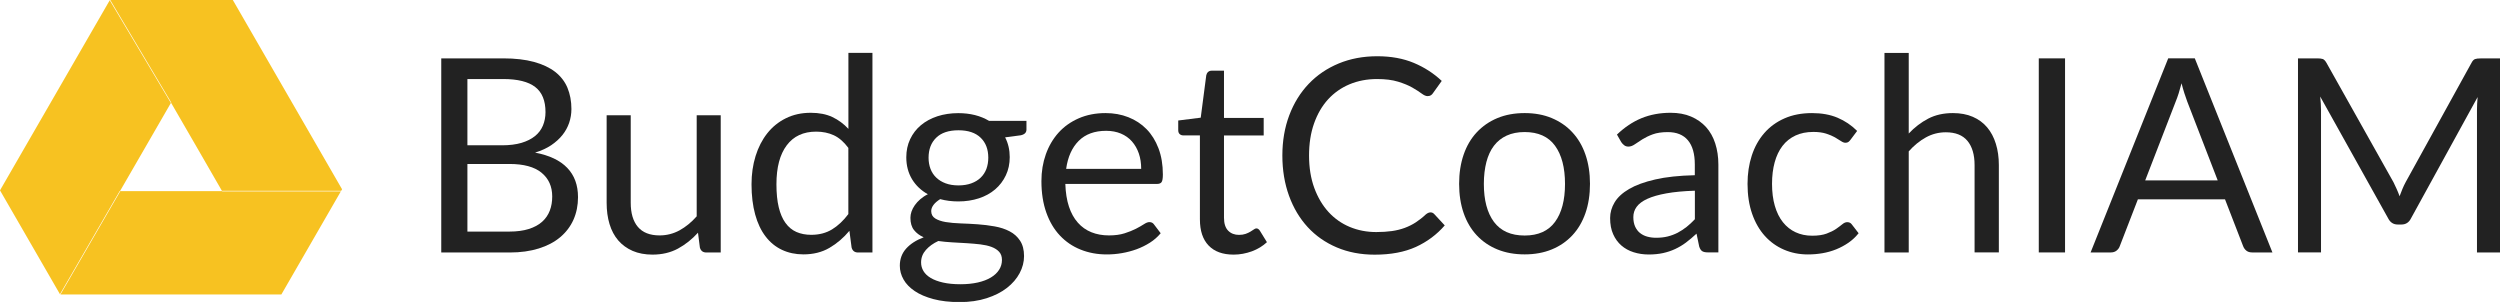 <?xml version="1.0" encoding="utf-8"?>
<!-- Generator: Adobe Illustrator 27.2.0, SVG Export Plug-In . SVG Version: 6.00 Build 0)  -->
<svg version="1.1" id="Laag_1" xmlns="http://www.w3.org/2000/svg" xmlns:xlink="http://www.w3.org/1999/xlink" x="0px" y="0px"
	 viewBox="0 0 4244.7 512.6" style="enable-background:new 0 0 4244.7 512.6;" xml:space="preserve">
<style type="text/css">
	.st0{fill:#F7C221;}
	.st1{fill:#222222;}
</style>
<g>
	<g>
		<polygon class="st0" points="203.3,324.3 203.7,324.5 247.1,249.4 290.4,174.4 333.8,249.4 377.1,324.5 377.1,324 579.3,324 
			580.8,321.4 395.3,0 187.2,0 290.8,174.1 290,174.6 186.3,0.5 0,323.2 101.8,499.5 		"/>
		<polygon class="st0" points="186.6,0 186.6,0 186.6,0 		"/>
		<polygon class="st0" points="377.1,325 377.1,324.5 290.4,324.5 203.7,324.5 204.1,324.8 102.6,500 477.7,500 578.7,325 		"/>
		<polygon class="st0" points="102.1,500 102.1,500 102.1,500 		"/>
	</g>
	<g>
		<path class="st1" d="M854.3,99.1c20.2,0,37.7,2,52.3,6c14.6,4,26.7,9.7,36.1,17c9.4,7.4,16.4,16.4,20.8,27
			c4.4,10.7,6.7,22.7,6.7,36c0,8.1-1.3,15.9-3.8,23.3c-2.5,7.4-6.3,14.4-11.4,20.8c-5.1,6.4-11.5,12.2-19.2,17.4
			c-7.7,5.1-16.8,9.3-27.3,12.5c24.2,4.6,42.4,13.2,54.6,25.9c12.2,12.7,18.3,29.2,18.3,49.8c0,14-2.6,26.7-7.7,38.2
			c-5.1,11.5-12.7,21.4-22.5,29.7c-9.9,8.3-22,14.7-36.5,19.2c-14.4,4.5-30.8,6.8-49.2,6.8H749.2V99.1H854.3z M793.6,134.2v112.5
			h58.9c12.6,0,23.5-1.4,32.8-4.1c9.3-2.8,16.9-6.6,23-11.5c6.1-4.9,10.5-10.8,13.5-17.8c2.9-7,4.4-14.6,4.4-22.9
			c0-19.5-5.8-33.7-17.5-42.7c-11.7-9-29.7-13.5-54.3-13.5H793.6z M864.9,393.2c12.7,0,23.7-1.5,32.9-4.4c9.2-2.9,16.8-7,22.7-12.3
			c5.9-5.3,10.2-11.6,13-18.9c2.8-7.3,4.1-15.3,4.1-24c0-17-6.1-30.5-18.2-40.4c-12.1-9.9-30.3-14.8-54.5-14.8h-71.3v114.8H864.9z"
			/>
		<path class="st1" d="M1223.7,195.7v233h-24.4c-5.8,0-9.5-2.8-11-8.5l-3.2-25.1c-10.1,11.2-21.5,20.2-34,27
			c-12.6,6.8-27,10.2-43.2,10.2c-12.7,0-24-2.1-33.7-6.3c-9.7-4.2-17.9-10.2-24.5-17.8c-6.6-7.7-11.5-16.9-14.8-27.8
			c-3.3-10.9-4.9-22.9-4.9-36.1V195.7h40.9v148.6c0,17.6,4,31.3,12.1,40.9s20.4,14.5,36.9,14.5c12.1,0,23.4-2.9,33.9-8.6
			c10.5-5.8,20.2-13.7,29.1-23.8V195.7H1223.7z"/>
		<path class="st1" d="M1481.3,89.9v338.8h-24.4c-5.8,0-9.5-2.8-11-8.5l-3.7-28.3c-10,12-21.3,21.6-34,29c-12.7,7.4-27.4,11-44.2,11
			c-13.3,0-25.5-2.6-36.3-7.7c-10.9-5.1-20.2-12.7-27.8-22.7c-7.7-10-13.6-22.4-17.7-37.3c-4.1-14.9-6.2-32-6.2-51.3
			c0-17.2,2.3-33.2,6.9-48c4.6-14.8,11.2-27.6,19.8-38.5c8.6-10.9,19.1-19.4,31.6-25.6c12.5-6.2,26.6-9.3,42.2-9.3
			c14.3,0,26.5,2.4,36.7,7.2c10.2,4.8,19.3,11.5,27.3,20.1v-129H1481.3z M1440.4,251.1c-7.7-10.3-15.9-17.4-24.8-21.5
			c-8.9-4.1-18.9-6.1-29.9-6.1c-21.6,0-38.3,7.7-49.9,23.2c-11.7,15.5-17.5,37.6-17.5,66.2c0,15.2,1.3,28.2,3.9,39
			c2.6,10.8,6.4,19.7,11.5,26.7c5.1,7,11.3,12.1,18.6,15.3c7.4,3.2,15.7,4.8,25.1,4.8c13.5,0,25.3-3.1,35.3-9.2
			c10-6.1,19.3-14.8,27.7-26V251.1z"/>
		<path class="st1" d="M1742.8,204.9V220c0,5.1-3.2,8.3-9.7,9.7l-26.5,3.5c5.2,10.1,7.8,21.3,7.8,33.6c0,11.3-2.2,21.7-6.6,30.9
			c-4.4,9.3-10.4,17.2-18.1,23.8c-7.7,6.6-16.9,11.7-27.6,15.2c-10.7,3.5-22.4,5.3-35,5.3c-10.9,0-21.2-1.3-30.8-3.9
			c-4.9,3.1-8.7,6.3-11.3,9.8c-2.6,3.5-3.9,6.9-3.9,10.5c0,5.5,2.3,9.7,6.8,12.5c4.5,2.8,10.5,4.9,17.8,6.1c7.4,1.2,15.8,2,25.2,2.3
			c9.4,0.3,19.1,0.8,29,1.5c9.9,0.7,19.5,1.9,29,3.6c9.4,1.7,17.8,4.4,25.2,8.3c7.4,3.8,13.3,9.1,17.8,15.9
			c4.5,6.8,6.8,15.5,6.8,26.2c0,10-2.5,19.6-7.5,29c-5,9.4-12.2,17.7-21.5,25c-9.4,7.3-20.8,13.1-34.4,17.5
			c-13.6,4.4-28.9,6.6-45.9,6.6c-17,0-31.9-1.7-44.6-5.1c-12.7-3.4-23.3-7.9-31.7-13.6c-8.4-5.7-14.8-12.2-19-19.7
			c-4.2-7.4-6.3-15.2-6.3-23.3c0-11.5,3.6-21.2,10.8-29.2c7.2-8,17.1-14.3,29.7-19.1c-6.9-3.1-12.4-7.2-16.4-12.3
			c-4.1-5.1-6.1-12.1-6.1-20.8c0-3.4,0.6-6.9,1.8-10.5c1.2-3.6,3.1-7.2,5.6-10.8c2.5-3.6,5.6-7,9.3-10.2c3.7-3.2,8-6.1,12.9-8.5
			c-11.5-6.4-20.5-15-26.9-25.6c-6.4-10.7-9.7-23-9.7-37.1c0-11.3,2.2-21.7,6.6-30.9c4.4-9.3,10.5-17.2,18.3-23.7
			c7.8-6.5,17.1-11.5,27.9-15.1c10.8-3.5,22.7-5.3,35.5-5.3c10.1,0,19.5,1.1,28.3,3.3c8.7,2.2,16.7,5.5,23.9,9.8H1742.8z
			 M1701.2,441.3c0-5.7-1.6-10.3-4.8-13.8s-7.6-6.3-13-8.3c-5.4-2-11.8-3.4-19-4.3c-7.2-0.8-14.8-1.5-22.9-2
			c-8.1-0.5-16.2-0.9-24.5-1.4c-8.3-0.5-16.3-1.2-23.9-2.3c-8.6,4-15.6,9-21,15.1c-5.4,6.1-8.2,13.1-8.2,21.3c0,5.2,1.3,10.1,4,14.6
			c2.7,4.5,6.8,8.4,12.3,11.7c5.5,3.3,12.5,5.9,20.8,7.8c8.4,1.9,18.2,2.9,29.6,2.9c11,0,20.9-1,29.7-3c8.7-2,16.1-4.8,22.2-8.5
			c6.1-3.7,10.7-8,13.9-13.1C1699.6,453,1701.2,447.4,1701.2,441.3z M1627.3,314.8c8.3,0,15.6-1.2,21.9-3.5
			c6.3-2.3,11.6-5.5,15.9-9.7c4.3-4.1,7.5-9.1,9.7-14.8c2.1-5.8,3.2-12.1,3.2-19c0-14.3-4.3-25.6-13-34
			c-8.7-8.4-21.2-12.6-37.6-12.6c-16.6,0-29.2,4.2-37.8,12.6c-8.7,8.4-13,19.8-13,34c0,6.9,1.1,13.2,3.3,19
			c2.2,5.8,5.5,10.7,9.8,14.8c4.3,4.1,9.6,7.4,15.9,9.7C1611.8,313.6,1619.1,314.8,1627.3,314.8z"/>
		<path class="st1" d="M1970.7,396c-5.1,6.1-11.1,11.5-18.2,16c-7.1,4.5-14.6,8.2-22.7,11.2c-8,2.9-16.4,5.1-25,6.6
			c-8.6,1.5-17.1,2.2-25.5,2.2c-16.1,0-30.9-2.7-44.5-8.2c-13.6-5.4-25.3-13.4-35.2-23.9c-9.9-10.5-17.6-23.5-23.1-39
			c-5.5-15.5-8.3-33.3-8.3-53.4c0-16.3,2.5-31.4,7.5-45.5c5-14.1,12.2-26.3,21.5-36.7c9.4-10.4,20.8-18.5,34.3-24.4
			c13.5-5.9,28.7-8.9,45.5-8.9c14,0,26.9,2.3,38.8,7c11.9,4.7,22.2,11.4,30.8,20.2c8.7,8.8,15.4,19.7,20.4,32.7
			c4.9,13,7.4,27.7,7.4,44.3c0,6.4-0.7,10.7-2.1,12.9c-1.4,2.1-4,3.2-7.8,3.2h-155.7c0.5,14.7,2.5,27.5,6.1,38.4
			c3.6,10.9,8.6,20,15.1,27.3c6.4,7.3,14.1,12.7,23,16.3c8.9,3.6,18.9,5.4,29.9,5.4c10.3,0,19.1-1.2,26.6-3.6
			c7.4-2.4,13.8-4.9,19.2-7.7c5.4-2.8,9.8-5.3,13.5-7.7c3.6-2.4,6.7-3.6,9.3-3.6c3.4,0,6,1.3,7.8,3.9L1970.7,396z M1937.6,286.7
			c0-9.5-1.3-18.2-4-26.1c-2.7-7.9-6.6-14.7-11.7-20.5c-5.1-5.8-11.4-10.2-18.7-13.3c-7.4-3.1-15.7-4.7-25.1-4.7
			c-19.6,0-35.2,5.7-46.6,17.1c-11.4,11.4-18.5,27.3-21.3,47.5H1937.6z"/>
		<path class="st1" d="M2094.5,432.3c-18.4,0-32.5-5.1-42.4-15.4c-9.9-10.3-14.8-25.1-14.8-44.4V229.9h-28.1c-2.5,0-4.5-0.7-6.2-2.2
			c-1.7-1.5-2.5-3.7-2.5-6.8v-16.3l38.2-4.8l9.4-72c0.5-2.3,1.5-4.2,3.1-5.6c1.6-1.5,3.7-2.2,6.3-2.2h20.7v80.3h67.4v29.7h-67.4
			v139.8c0,9.8,2.4,17.1,7.1,21.9c4.8,4.8,10.9,7.1,18.4,7.1c4.3,0,8-0.6,11.2-1.7c3.1-1.1,5.9-2.4,8.2-3.8c2.3-1.4,4.3-2.6,5.9-3.8
			c1.6-1.2,3-1.7,4.3-1.7c2.1,0,4.1,1.3,5.8,3.9l12,19.5c-7.1,6.6-15.6,11.8-25.5,15.5C2115.3,430.4,2105.1,432.3,2094.5,432.3z"/>
		<path class="st1" d="M2428.9,360.6c2.5,0,4.6,1,6.4,3l17.7,19.1c-13.5,15.6-29.9,27.8-49.1,36.6c-19.2,8.7-42.5,13.1-69.8,13.1
			c-23.6,0-45.1-4.1-64.4-12.3c-19.3-8.2-35.8-19.7-49.4-34.5c-13.6-14.8-24.2-32.5-31.7-53.2c-7.5-20.7-11.3-43.5-11.3-68.3
			s3.9-47.6,11.7-68.3c7.8-20.7,18.8-38.5,33-53.4c14.2-14.9,31.2-26.4,50.9-34.6c19.8-8.2,41.6-12.3,65.5-12.3
			c23.5,0,44.2,3.8,62.1,11.3c17.9,7.5,33.7,17.7,47.4,30.6l-14.7,20.5c-0.9,1.5-2.1,2.8-3.6,3.8c-1.5,1-3.4,1.5-5.9,1.5
			c-2.8,0-6.1-1.5-10.1-4.5c-4-3-9.2-6.3-15.6-10c-6.4-3.7-14.5-7-24.2-10c-9.7-3-21.5-4.5-35.7-4.5c-17,0-32.6,3-46.7,8.9
			c-14.1,5.9-26.3,14.5-36.5,25.6c-10.2,11.2-18.1,24.8-23.8,40.9c-5.7,16.1-8.5,34.3-8.5,54.5c0,20.5,3,38.9,8.9,55
			c5.9,16.1,14,29.7,24.1,40.8c10.2,11.1,22.2,19.6,36.1,25.4c13.9,5.8,28.9,8.7,45,8.7c9.8,0,18.7-0.6,26.6-1.7
			c7.9-1.1,15.2-3,21.8-5.4c6.7-2.5,12.9-5.6,18.6-9.3c5.8-3.8,11.5-8.2,17.1-13.5C2423.7,361.7,2426.3,360.6,2428.9,360.6z"/>
		<path class="st1" d="M2588.7,192c17,0,32.4,2.8,46,8.5c13.6,5.7,25.3,13.7,35,24.2c9.7,10.4,17.1,23,22.2,37.8
			c5.1,14.8,7.7,31.3,7.7,49.6c0,18.4-2.6,35-7.7,49.7c-5.1,14.7-12.5,27.3-22.2,37.7c-9.7,10.4-21.3,18.4-35,24
			c-13.6,5.6-29,8.4-46,8.4c-17.2,0-32.6-2.8-46.3-8.4c-13.7-5.6-25.4-13.6-35.1-24c-9.7-10.4-17.1-23-22.2-37.7
			c-5.1-14.7-7.7-31.3-7.7-49.7c0-18.2,2.6-34.8,7.7-49.6c5.1-14.8,12.5-27.4,22.2-37.8c9.7-10.4,21.4-18.5,35.1-24.2
			C2556.1,194.8,2571.6,192,2588.7,192z M2588.7,399.9c23,0,40.2-7.7,51.5-23.1c11.3-15.4,17-36.9,17-64.5c0-27.8-5.7-49.4-17-64.9
			c-11.3-15.5-28.5-23.2-51.5-23.2c-11.7,0-21.8,2-30.5,6c-8.7,4-15.9,9.7-21.6,17.2c-5.8,7.5-10,16.8-12.9,27.7
			c-2.8,11-4.3,23.3-4.3,37.1c0,27.6,5.7,49.1,17.1,64.5C2548.1,392.2,2565.4,399.9,2588.7,399.9z"/>
		<path class="st1" d="M2745.4,228.5c12.9-12.4,26.8-21.7,41.6-27.8c14.9-6.1,31.4-9.2,49.5-9.2c13,0,24.6,2.1,34.7,6.4
			c10.1,4.3,18.6,10.3,25.5,17.9c6.9,7.7,12.1,16.9,15.6,27.8c3.5,10.9,5.3,22.8,5.3,35.9v149h-18.2c-4,0-7.1-0.7-9.2-2
			c-2.1-1.3-3.8-3.9-5.1-7.7l-4.6-22.1c-6.1,5.7-12.1,10.7-17.9,15.1c-5.8,4.4-12,8-18.4,11c-6.4,3-13.3,5.3-20.6,6.9
			c-7.3,1.6-15.4,2.4-24.3,2.4c-9,0-17.6-1.3-25.5-3.8c-8-2.5-14.9-6.3-20.8-11.4c-5.9-5.1-10.6-11.5-14-19.2
			c-3.5-7.7-5.2-16.9-5.2-27.5c0-9.2,2.5-18.1,7.6-26.6s13.3-16.1,24.6-22.7c11.3-6.6,26.1-12,44.4-16.2c18.2-4.2,40.6-6.6,67.2-7.2
			v-18.2c0-18.1-3.9-31.8-11.7-41.1c-7.8-9.3-19.2-13.9-34.3-13.9c-10.1,0-18.6,1.3-25.4,3.8c-6.8,2.5-12.7,5.4-17.7,8.5
			c-5,3.1-9.3,6-12.9,8.5c-3.6,2.5-7.2,3.8-10.7,3.8c-2.8,0-5.1-0.7-7.1-2.2c-2-1.5-3.7-3.3-5.1-5.4L2745.4,228.5z M2877.6,323.8
			c-18.9,0.6-34.9,2.1-48.2,4.5c-13.3,2.4-24.1,5.5-32.4,9.3c-8.4,3.8-14.4,8.4-18.2,13.6c-3.8,5.2-5.6,11-5.6,17.5
			c0,6.1,1,11.4,3,15.9c2,4.4,4.7,8.1,8.2,10.9c3.5,2.8,7.5,4.9,12.2,6.2c4.7,1.3,9.7,2,15.1,2c7.2,0,13.8-0.7,19.8-2.2
			c6-1.5,11.6-3.6,16.9-6.3c5.3-2.8,10.3-6.1,15.2-9.9c4.8-3.8,9.5-8.2,14.1-13.1V323.8z"/>
		<path class="st1" d="M3142.1,237.1c-1.2,1.7-2.5,3-3.7,3.9c-1.2,0.9-2.9,1.4-5.1,1.4c-2.3,0-4.8-1-7.6-2.9
			c-2.8-1.9-6.2-4-10.2-6.3c-4.1-2.3-9-4.4-14.9-6.3c-5.9-1.9-13.2-2.9-21.7-2.9c-11.5,0-21.6,2-30.4,6.1c-8.7,4.1-16.1,9.9-22,17.6
			c-5.9,7.7-10.3,16.9-13.3,27.8c-3,10.9-4.5,23.1-4.5,36.6c0,14.1,1.6,26.6,4.8,37.6c3.2,11,7.8,20.2,13.7,27.6
			c5.9,7.4,13,13.1,21.4,17c8.4,3.9,17.7,5.9,28.2,5.9c10,0,18.2-1.2,24.6-3.6c6.4-2.4,11.8-5,16-7.9c4.2-2.9,7.7-5.6,10.6-7.9
			c2.8-2.4,5.6-3.6,8.4-3.6c3.4,0,6,1.3,7.8,3.9l11.5,14.9c-5.1,6.3-10.8,11.7-17.2,16.1c-6.4,4.4-13.4,8.2-20.8,11.2
			c-7.4,3-15.2,5.2-23.3,6.6c-8.1,1.4-16.4,2.1-24.8,2.1c-14.6,0-28.1-2.7-40.6-8.1c-12.5-5.4-23.3-13.1-32.5-23.3
			c-9.2-10.2-16.4-22.7-21.6-37.6c-5.2-14.9-7.8-31.8-7.8-50.8c0-17.3,2.4-33.4,7.2-48.1c4.8-14.7,11.9-27.4,21.2-38.1
			c9.3-10.7,20.7-19,34.3-25s29.2-9,46.8-9c16.4,0,30.9,2.6,43.4,7.9c12.5,5.3,23.6,12.8,33.2,22.4L3142.1,237.1z"/>
		<path class="st1" d="M3240.8,226.7c10-10.6,21-19,33.1-25.3c12.1-6.3,26.1-9.4,41.9-9.4c12.7,0,24,2.1,33.7,6.3
			c9.7,4.2,17.9,10.2,24.4,17.9c6.5,7.7,11.5,17.1,14.8,27.9c3.4,10.9,5.1,22.9,5.1,36.1v148.3h-41.2V280.3c0-17.6-4-31.3-12.1-41.1
			c-8-9.7-20.3-14.6-36.7-14.6c-12.1,0-23.4,2.9-33.9,8.7c-10.5,5.8-20.2,13.7-29.1,23.7v171.6h-41.2V89.9h41.2V226.7z"/>
		<path class="st1" d="M3506.2,428.6h-44.6V99.1h44.6V428.6z"/>
		<path class="st1" d="M3858.3,428.6h-34.5c-4,0-7.2-1-9.7-3c-2.5-2-4.3-4.5-5.5-7.6l-30.8-79.6h-147.9l-30.8,79.6
			c-0.9,2.8-2.7,5.2-5.3,7.4c-2.6,2.1-5.8,3.2-9.7,3.2h-34.5l131.8-329.6h45.1L3858.3,428.6z M3765.4,306.3l-51.8-134.1
			c-1.5-4-3.1-8.6-4.8-13.9c-1.7-5.3-3.3-10.9-4.8-16.9c-3.2,12.4-6.5,22.8-9.9,31l-51.8,133.9H3765.4z"/>
		<path class="st1" d="M4244.7,99.1v329.6h-39.1V186.5c0-3.2,0.1-6.7,0.3-10.4c0.2-3.7,0.5-7.4,0.8-11.3l-113.2,206.1
			c-3.5,6.9-8.9,10.3-16.1,10.3h-6.4c-7.2,0-12.6-3.5-16.1-10.3l-115.5-207c0.9,8.1,1.4,15.6,1.4,22.5v242.2h-39.1V99.1h32.9
			c4,0,7.1,0.4,9.2,1.1c2.1,0.8,4.2,2.9,6.2,6.4l113.9,202.9c1.8,3.7,3.6,7.5,5.4,11.5c1.8,4,3.4,8,4.9,12.2
			c1.5-4.1,3.1-8.2,4.8-12.3c1.7-4.1,3.5-7.9,5.5-11.6l111.8-202.6c1.8-3.5,3.9-5.7,6.1-6.4c2.2-0.8,5.3-1.1,9.3-1.1H4244.7z"/>
	</g>
</g>
</svg>
